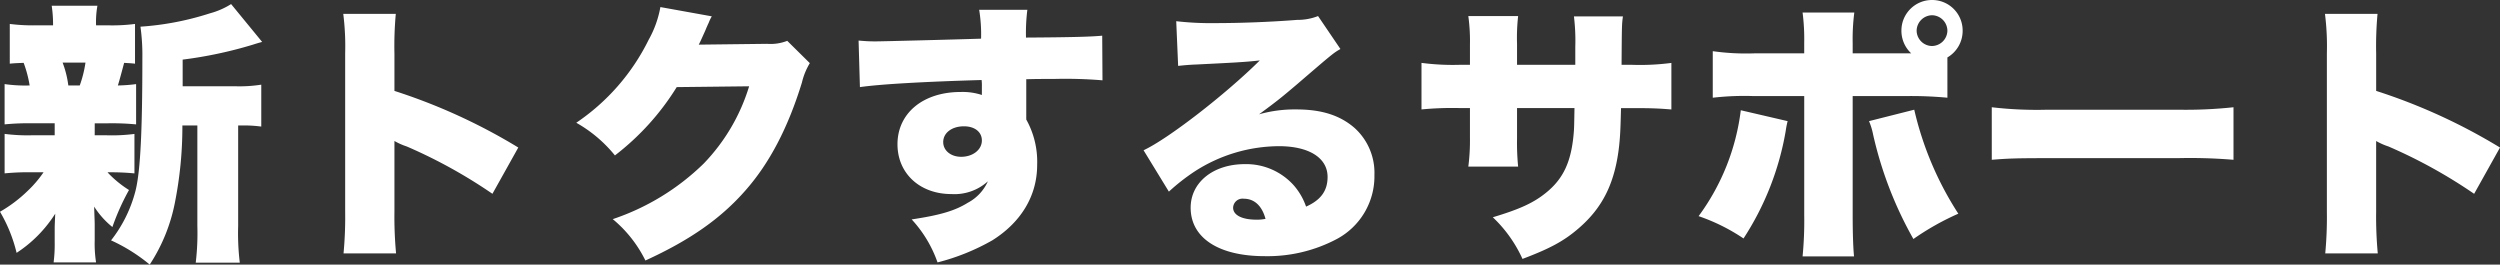 <svg xmlns="http://www.w3.org/2000/svg" width="385.728" height="40.824" viewBox="0 0 385.728 40.824">
  <rect x="0" y="0" width="385.728" height="40.824" fill="#333333" stroke="none"/>
  <path id="パス_19415" data-name="パス 19415" d="M-166.74-23.31v-4.116a64.943,64.943,0,0,0,10.71-2.268c.8-.252.8-.252,1.554-.462l-4.788-5.838a11.954,11.954,0,0,1-3.276,1.428,44.446,44.446,0,0,1-10.71,2.058,31.977,31.977,0,0,1,.294,4.83c0,11.76-.336,17.766-1.092,20.622A20.714,20.714,0,0,1-177.786.462,26.408,26.408,0,0,1-171.822,4.2a26.745,26.745,0,0,0,3.864-9.45,60.3,60.3,0,0,0,1.176-12.012h2.31v15.5a38.322,38.322,0,0,1-.252,5.67h6.8a37.979,37.979,0,0,1-.252-5.67v-15.5h.5a19.525,19.525,0,0,1,3.066.168v-6.468a21.408,21.408,0,0,1-3.822.252ZM-180.306-17.6h2.1a39.729,39.729,0,0,1,4.284.168v-6.216a24.236,24.236,0,0,1-2.814.21c.21-.63.756-2.688.966-3.486.672.042.924.042,1.68.126v-6.132a27.093,27.093,0,0,1-4.284.21H-180.1a14.2,14.2,0,0,1,.21-3.024h-7.056a19.21,19.21,0,0,1,.21,3.024h-2.352a28.375,28.375,0,0,1-4.326-.21V-26.8c.84-.084,1.176-.084,2.142-.126a18.468,18.468,0,0,1,.924,3.486,21.938,21.938,0,0,1-3.864-.21v6.216a37.556,37.556,0,0,1,4.2-.168h3.528v1.848h-3.4a27.7,27.7,0,0,1-4.326-.21v6.09a37.079,37.079,0,0,1,4.2-.168h1.806a17.486,17.486,0,0,1-2.436,2.856,21.374,21.374,0,0,1-4.284,3.234,22.859,22.859,0,0,1,2.562,6.342A19.94,19.94,0,0,0-186.4-3.654c-.042,1.05-.084,1.68-.084,2.31v2.1a21.194,21.194,0,0,1-.168,3.108h6.552a18.726,18.726,0,0,1-.21-3.4V-1.974c0-.546-.042-1.218-.084-2.772a13,13,0,0,0,2.814,3.15,36.143,36.143,0,0,1,2.562-5.712,16.44,16.44,0,0,1-3.318-2.73,37.207,37.207,0,0,1,4.158.168v-6.09a27.093,27.093,0,0,1-4.284.21h-1.848Zm-4.074-5.838a15.378,15.378,0,0,0-.882-3.528h3.528a18.067,18.067,0,0,1-.882,3.528Zm50.568,25.914a61.588,61.588,0,0,1-.252-6.426v-10.92a10.086,10.086,0,0,0,1.89.84,77.852,77.852,0,0,1,13.23,7.308l3.99-7.14a89.084,89.084,0,0,0-19.11-8.736V-28.35a54.307,54.307,0,0,1,.21-6.132h-8.106a39.735,39.735,0,0,1,.294,6.09V-3.948a59.945,59.945,0,0,1-.252,6.426Zm40.782-38.01a16.025,16.025,0,0,1-1.806,5.04,33.047,33.047,0,0,1-11.172,12.81,20.837,20.837,0,0,1,5.964,5.04A39.4,39.4,0,0,0-90.51-23.184l11.172-.126a29.5,29.5,0,0,1-7.014,11.928A36.793,36.793,0,0,1-100.38-2.814,19.413,19.413,0,0,1-95.34,3.57C-88.452.42-83.706-2.9-79.884-7.266c3.7-4.2,6.552-9.66,8.694-16.632a10.308,10.308,0,0,1,1.218-2.982l-3.486-3.444a7.016,7.016,0,0,1-3.108.462l-10.542.126c.294-.588.294-.588.84-1.806q.126-.252.378-.882c.126-.252.21-.5.294-.63a6.174,6.174,0,0,1,.5-1.05Zm30.786,12.348c3.234-.462,10.08-.84,18.774-1.092a6.834,6.834,0,0,1,.042,1.008v1.3a9.486,9.486,0,0,0-3.276-.462c-5.8,0-9.744,3.276-9.744,8.064,0,4.494,3.444,7.686,8.316,7.686A7.666,7.666,0,0,0-42.5-8.652a6.958,6.958,0,0,1-3.108,3.318c-2.016,1.26-4.41,1.932-8.652,2.562a18.915,18.915,0,0,1,3.99,6.636,33.945,33.945,0,0,0,8.442-3.4c4.494-2.814,6.93-6.93,6.93-11.634a13.358,13.358,0,0,0-1.68-7.014V-24.4c1.68-.042,1.974-.042,4.2-.042a69.983,69.983,0,0,1,7.56.21l-.042-6.888c-1.68.168-4.788.252-11.76.294a28.43,28.43,0,0,1,.21-4.284h-7.434a23.641,23.641,0,0,1,.294,4.452c-3.906.126-15.2.42-16.338.42-1.05,0-1.512-.042-2.562-.126ZM-46.2-17.136c1.68,0,2.772.882,2.772,2.184,0,1.428-1.386,2.52-3.192,2.52-1.6,0-2.772-.966-2.772-2.268C-49.392-16.128-48.048-17.136-46.2-17.136Zm33.054-9.324c.84-.084,1.638-.168,2.772-.21,5.922-.294,7.6-.378,9.828-.63-5.208,5.166-14.07,12.054-17.934,13.86l3.906,6.384a31.231,31.231,0,0,1,4.032-3.15A24.152,24.152,0,0,1,2.394-14.07c4.662,0,7.518,1.806,7.518,4.746,0,2.142-1.05,3.57-3.318,4.578A9.88,9.88,0,0,0,4.662-8.064,9.851,9.851,0,0,0-2.856-11.3c-4.872,0-8.358,2.814-8.358,6.72C-11.214.084-6.888,2.9.21,2.9A22.83,22.83,0,0,0,11.34.252a10.97,10.97,0,0,0,5.8-9.87,9.323,9.323,0,0,0-3.066-7.266c-2.226-1.932-5.04-2.856-8.988-2.856a20.094,20.094,0,0,0-5.754.756c2.814-2.058,3.57-2.688,5.8-4.578,5.67-4.872,5.67-4.872,6.762-5.5L8.442-34.146a8.466,8.466,0,0,1-3.192.588c-4.242.336-8.9.5-12.642.5a47,47,0,0,1-6.048-.294ZM.336-2.856A6.374,6.374,0,0,1-1.05-2.73c-2.268,0-3.612-.714-3.612-1.848A1.446,1.446,0,0,1-3.024-5.964C-1.386-5.964-.21-4.872.336-2.856ZM39.144-26.628v-3.234a30.216,30.216,0,0,1,.168-4.284H31.626a28.308,28.308,0,0,1,.252,4.452v3.066H30.45a36.965,36.965,0,0,1-6.048-.294v7.182a49.779,49.779,0,0,1,5.922-.21h1.554v4.62a31.2,31.2,0,0,1-.252,4.41h7.686a37.676,37.676,0,0,1-.168-4.326v-4.7h8.862c-.042,2.394-.042,2.688-.084,3.444-.336,4.7-1.554,7.434-4.41,9.7-1.89,1.512-4.032,2.478-8.106,3.7a20.518,20.518,0,0,1,4.578,6.426c4.242-1.6,6.426-2.772,8.694-4.746,3.7-3.192,5.586-7.014,6.216-12.684.168-1.6.21-2.52.294-5.838h1.848c2.73,0,3.906.042,5.922.21v-7.182a36.965,36.965,0,0,1-6.048.294H55.272c.042-6.216.042-6.216.21-7.476h-7.56a31.026,31.026,0,0,1,.21,4.7v2.772Zm66.4-1.134a4.742,4.742,0,0,0,2.352-4.116,4.706,4.706,0,0,0-4.7-4.746,4.715,4.715,0,0,0-4.746,4.746,4.767,4.767,0,0,0,1.512,3.486H90.93v-1.554a32.046,32.046,0,0,1,.252-4.746H83.2a31.908,31.908,0,0,1,.252,4.662v1.638H75.768a36.642,36.642,0,0,1-6.426-.336v7.182a42.357,42.357,0,0,1,6.342-.252h7.77V-3.444A56.943,56.943,0,0,1,83.2,2.94H91.14c-.126-1.218-.21-3.486-.21-6.3V-21.8h8.148a60.771,60.771,0,0,1,6.468.252Zm-2.352-6.51a2.412,2.412,0,0,1,2.352,2.394,2.412,2.412,0,0,1-2.394,2.352,2.4,2.4,0,0,1-2.352-2.352A2.42,2.42,0,0,1,103.194-34.272ZM73.668-19.614a34.636,34.636,0,0,1-6.51,16.338A29.581,29.581,0,0,1,74.088.168a43.865,43.865,0,0,0,6.51-16.59,13.8,13.8,0,0,1,.294-1.512Zm19.782,1.68a10.24,10.24,0,0,1,.63,2.058A58.891,58.891,0,0,0,100.3.252a40.677,40.677,0,0,1,6.93-3.906,50.137,50.137,0,0,1-6.8-16.044Zm18.942,5.964c2.562-.21,3.948-.252,8.652-.252h19.992a81.063,81.063,0,0,1,8.652.252v-8.106a68.912,68.912,0,0,1-8.61.378H121a59.515,59.515,0,0,1-8.61-.378ZM171.948,2.478a61.588,61.588,0,0,1-.252-6.426v-10.92a10.086,10.086,0,0,0,1.89.84,77.853,77.853,0,0,1,13.23,7.308l3.99-7.14A89.084,89.084,0,0,0,171.7-22.6V-28.35a54.307,54.307,0,0,1,.21-6.132H163.8a39.735,39.735,0,0,1,.294,6.09V-3.948a59.945,59.945,0,0,1-.252,6.426Z" transform="translate(194.922 36.624)" fill="#fff"/>
</svg>
